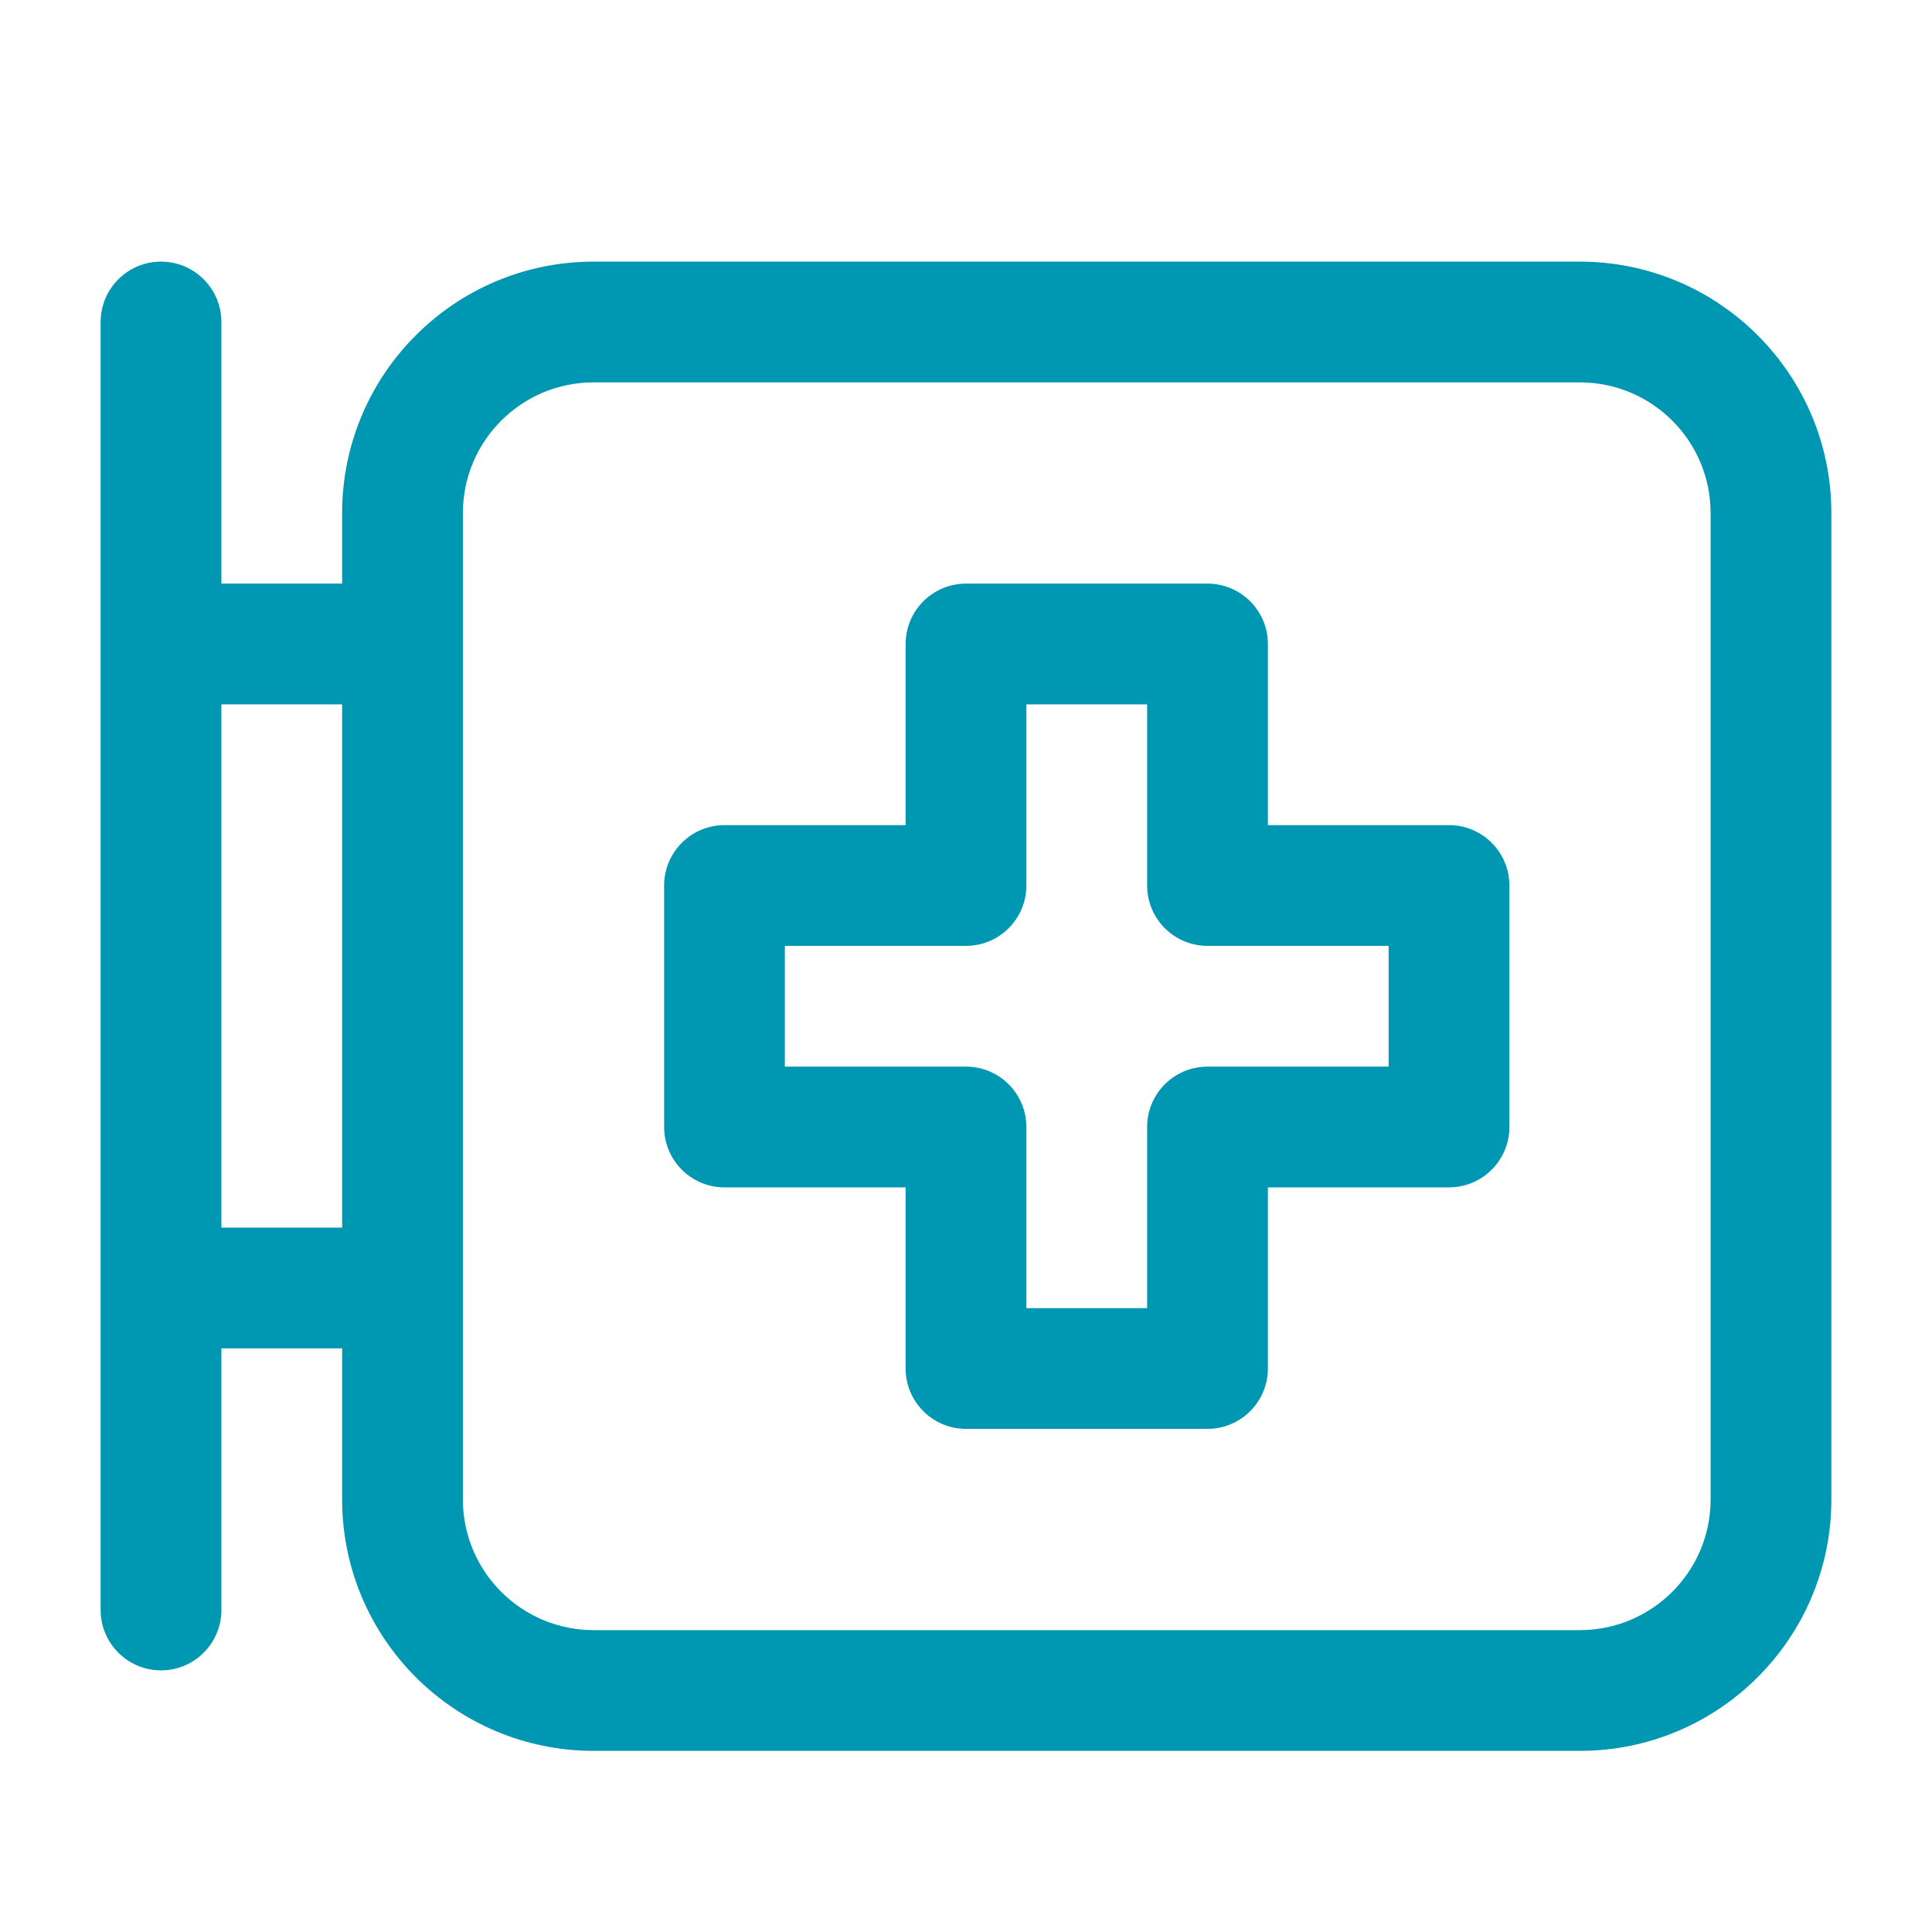 <svg width="48" height="48" viewBox="0 0 48 48" fill="none" xmlns="http://www.w3.org/2000/svg">
<path fill-rule="evenodd" clip-rule="evenodd" d="M24 14.5C23.172 14.5 22.5 15.172 22.5 16V20.5H18C17.172 20.5 16.5 21.172 16.5 22V28C16.5 28.828 17.172 29.5 18 29.5H22.5V34C22.5 34.828 23.172 35.5 24 35.5H30C30.828 35.5 31.5 34.828 31.5 34V29.5H36C36.828 29.5 37.5 28.828 37.5 28V22C37.5 21.172 36.828 20.5 36 20.5H31.5V16C31.5 15.172 30.828 14.5 30 14.5H24ZM25.5 22V17.5H28.5V22C28.5 22.828 29.172 23.5 30 23.5H34.5V26.5H30C29.172 26.5 28.5 27.172 28.5 28V32.5H25.5V28C25.5 27.172 24.828 26.5 24 26.5H19.5V23.5H24C24.828 23.5 25.5 22.828 25.5 22Z" fill="#0097B3"/>
<path fill-rule="evenodd" clip-rule="evenodd" d="M4 6.5C4.828 6.5 5.5 7.172 5.5 8V14.5H8.5V12.75C8.5 9.298 11.298 6.5 14.75 6.5H39.25C42.702 6.5 45.5 9.298 45.5 12.75V37.25C45.5 40.702 42.702 43.5 39.25 43.5H14.75C11.298 43.5 8.5 40.702 8.5 37.25V33.5H5.5V40C5.5 40.828 4.828 41.5 4 41.5C3.172 41.5 2.5 40.828 2.5 40V8C2.5 7.172 3.172 6.5 4 6.5ZM5.5 17.5H8.5V30.5H5.5V17.5ZM11.5 37.25V12.75C11.5 10.955 12.955 9.5 14.75 9.5H39.25C41.045 9.5 42.5 10.955 42.5 12.75V37.25C42.5 39.045 41.045 40.5 39.25 40.5H14.75C12.955 40.5 11.5 39.045 11.5 37.25Z" fill="#0097B3"/>
</svg>

